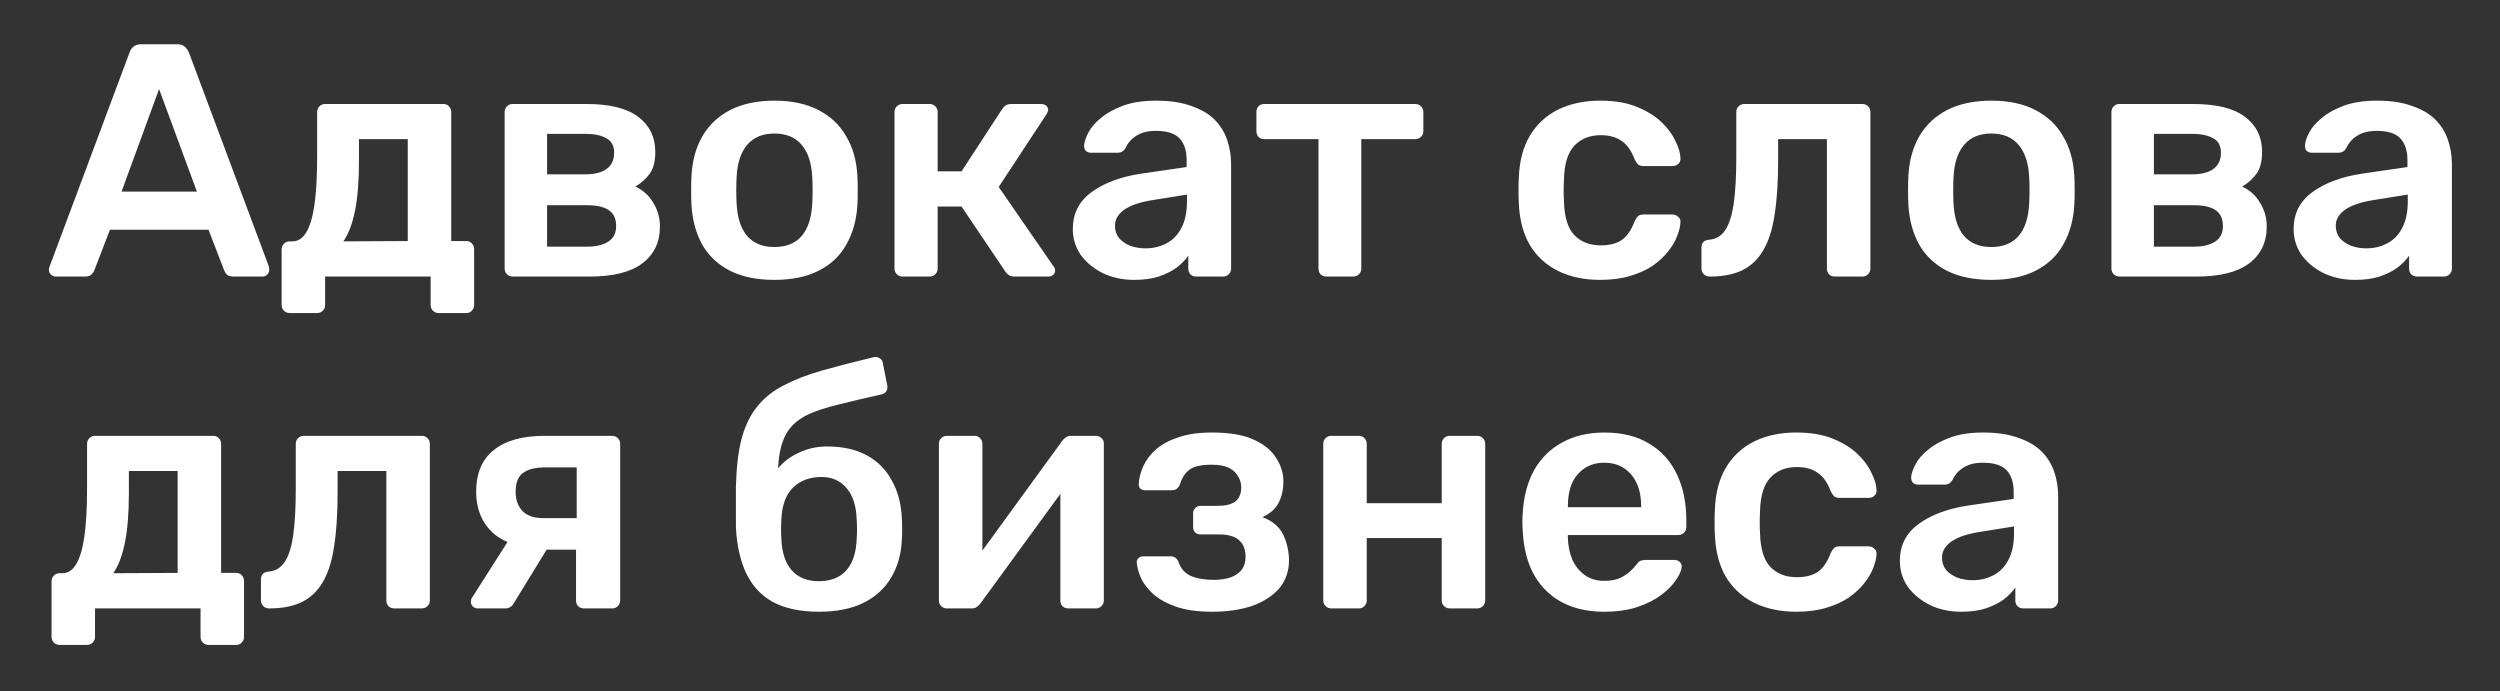 <?xml version="1.0" encoding="UTF-8"?> <svg xmlns="http://www.w3.org/2000/svg" viewBox="0 0 440.00 121.68" data-guides="{&quot;vertical&quot;:[],&quot;horizontal&quot;:[]}"><rect x="0" y="0" width="440.00" height="121.68" fill="#333333" stroke="none"/><defs></defs><path fill="white" stroke="none" fill-opacity="1" stroke-width="1" stroke-opacity="1" id="tSvga81851a740" title="Path 1" d="M9.832 48.673C9.52 48.673 9.228 48.556 8.956 48.322C8.722 48.089 8.605 47.797 8.605 47.446C8.605 47.29 8.644 47.115 8.722 46.92C13.414 34.363 18.106 21.805 22.798 9.248C22.915 8.858 23.129 8.527 23.441 8.255C23.791 7.943 24.258 7.788 24.843 7.788C26.965 7.788 29.087 7.788 31.209 7.788C31.793 7.788 32.241 7.943 32.552 8.255C32.864 8.527 33.097 8.858 33.253 9.248C37.945 21.805 42.637 34.363 47.329 46.92C47.368 47.115 47.388 47.29 47.388 47.446C47.388 47.797 47.271 48.089 47.037 48.322C46.803 48.556 46.531 48.673 46.219 48.673C44.526 48.673 42.832 48.673 41.138 48.673C40.593 48.673 40.184 48.556 39.911 48.322C39.678 48.05 39.522 47.797 39.444 47.563C38.529 45.188 37.614 42.812 36.699 40.437C30.917 40.437 25.134 40.437 19.352 40.437C18.437 42.812 17.522 45.188 16.607 47.563C16.529 47.797 16.354 48.05 16.081 48.322C15.848 48.556 15.458 48.673 14.913 48.673C13.22 48.673 11.526 48.673 9.832 48.673ZM21.396 33.72C25.816 33.72 30.235 33.72 34.655 33.72C32.435 27.704 30.216 21.689 27.997 15.673C25.797 21.689 23.596 27.704 21.396 33.72ZM50.971 55.097C50.582 55.097 50.251 54.961 49.978 54.688C49.706 54.416 49.57 54.085 49.57 53.696C49.57 50.425 49.57 47.154 49.57 43.883C49.57 43.494 49.706 43.163 49.978 42.89C50.251 42.618 50.582 42.481 50.971 42.481C51.127 42.481 51.283 42.481 51.439 42.481C52.451 42.481 53.269 41.956 53.892 40.904C54.554 39.814 55.041 38.179 55.352 35.998C55.663 33.779 55.819 30.975 55.819 27.588C55.819 24.959 55.819 22.331 55.819 19.703C55.819 19.313 55.956 18.982 56.228 18.71C56.501 18.437 56.832 18.301 57.221 18.301C64.152 18.301 71.083 18.301 78.014 18.301C78.442 18.301 78.773 18.437 79.007 18.71C79.279 18.982 79.416 19.313 79.416 19.703C79.416 27.276 79.416 34.85 79.416 42.423C80.292 42.423 81.168 42.423 82.044 42.423C82.472 42.423 82.803 42.559 83.037 42.832C83.309 43.104 83.446 43.435 83.446 43.825C83.446 47.115 83.446 50.405 83.446 53.696C83.446 54.085 83.309 54.416 83.037 54.688C82.803 54.961 82.472 55.097 82.044 55.097C80.428 55.097 78.812 55.097 77.196 55.097C76.807 55.097 76.476 54.961 76.203 54.688C75.931 54.416 75.794 54.085 75.794 53.696C75.794 52.021 75.794 50.347 75.794 48.673C69.603 48.673 63.412 48.673 57.221 48.673C57.221 50.347 57.221 52.021 57.221 53.696C57.221 54.085 57.085 54.416 56.812 54.688C56.54 54.961 56.209 55.097 55.819 55.097C54.203 55.097 52.587 55.097 50.971 55.097ZM60.433 42.481C64.21 42.462 67.987 42.443 71.764 42.423C71.764 36.446 71.764 30.469 71.764 24.492C68.902 24.492 66.04 24.492 63.178 24.492C63.178 25.797 63.178 27.101 63.178 28.405C63.178 31.91 62.945 34.811 62.478 37.108C62.01 39.405 61.329 41.197 60.433 42.481ZM90.217 48.673C89.828 48.673 89.496 48.536 89.224 48.264C88.951 47.991 88.815 47.66 88.815 47.271C88.815 38.081 88.815 28.892 88.815 19.703C88.815 19.313 88.951 18.982 89.224 18.71C89.496 18.437 89.828 18.301 90.217 18.301C94.539 18.301 98.861 18.301 103.183 18.301C107.31 18.301 110.367 19.06 112.353 20.579C114.339 22.097 115.332 24.142 115.332 26.712C115.332 28.347 115.02 29.612 114.397 30.508C113.774 31.404 112.917 32.182 111.827 32.844C113.19 33.467 114.241 34.421 114.981 35.706C115.76 36.952 116.149 38.334 116.149 39.853C116.149 42.657 115.098 44.837 112.995 46.395C110.932 47.913 107.875 48.673 103.825 48.673C99.289 48.673 94.753 48.673 90.217 48.673ZM96.291 43.416C98.627 43.416 100.963 43.416 103.3 43.416C104.857 43.416 106.103 43.124 107.038 42.54C107.972 41.956 108.44 41.041 108.44 39.795C108.44 38.51 108.011 37.575 107.155 36.991C106.298 36.407 105.013 36.115 103.3 36.115C100.963 36.115 98.627 36.115 96.291 36.115C96.291 38.549 96.291 40.982 96.291 43.416ZM96.291 30.683C98.549 30.683 100.808 30.683 103.066 30.683C104.624 30.683 105.85 30.372 106.746 29.749C107.641 29.087 108.089 28.133 108.089 26.887C108.089 25.641 107.622 24.784 106.687 24.317C105.792 23.811 104.585 23.558 103.066 23.558C100.808 23.558 98.549 23.558 96.291 23.558C96.291 25.933 96.291 28.308 96.291 30.683ZM136.301 49.257C133.186 49.257 130.557 48.712 128.416 47.621C126.313 46.531 124.697 44.993 123.568 43.007C122.478 41.021 121.855 38.704 121.699 36.057C121.66 35.356 121.641 34.499 121.641 33.487C121.641 32.474 121.66 31.618 121.699 30.917C121.855 28.23 122.497 25.913 123.626 23.966C124.794 21.98 126.43 20.442 128.533 19.352C130.674 18.262 133.263 17.717 136.301 17.717C139.338 17.717 141.908 18.262 144.01 19.352C146.152 20.442 147.787 21.98 148.917 23.966C150.085 25.913 150.747 28.23 150.903 30.917C150.941 31.618 150.961 32.474 150.961 33.487C150.961 34.499 150.941 35.356 150.903 36.057C150.747 38.704 150.104 41.021 148.975 43.007C147.885 44.993 146.269 46.531 144.127 47.621C142.025 48.712 139.416 49.257 136.301 49.257ZM136.301 43.474C138.364 43.474 139.961 42.832 141.09 41.547C142.219 40.223 142.842 38.296 142.959 35.765C142.998 35.181 143.018 34.421 143.018 33.487C143.018 32.552 142.998 31.793 142.959 31.209C142.842 28.717 142.219 26.809 141.09 25.485C139.961 24.161 138.364 23.499 136.301 23.499C134.237 23.499 132.641 24.161 131.511 25.485C130.382 26.809 129.759 28.717 129.642 31.209C129.603 31.793 129.584 32.552 129.584 33.487C129.584 34.421 129.603 35.181 129.642 35.765C129.759 38.296 130.382 40.223 131.511 41.547C132.641 42.832 134.237 43.474 136.301 43.474ZM158.834 48.673C158.445 48.673 158.114 48.536 157.841 48.264C157.569 47.991 157.432 47.66 157.432 47.271C157.432 38.081 157.432 28.892 157.432 19.703C157.432 19.313 157.569 18.982 157.841 18.71C158.114 18.437 158.445 18.301 158.834 18.301C160.431 18.301 162.027 18.301 163.624 18.301C164.013 18.301 164.344 18.437 164.617 18.71C164.889 18.982 165.025 19.313 165.025 19.703C165.025 23.188 165.025 26.673 165.025 30.157C166.427 30.157 167.829 30.157 169.231 30.157C171.606 26.517 173.981 22.876 176.356 19.235C176.512 18.963 176.707 18.749 176.94 18.593C177.213 18.398 177.563 18.301 177.992 18.301C179.724 18.301 181.457 18.301 183.19 18.301C183.579 18.301 183.891 18.398 184.124 18.593C184.358 18.788 184.475 19.041 184.475 19.352C184.475 19.469 184.436 19.605 184.358 19.761C184.319 19.878 184.261 19.995 184.183 20.111C181.379 24.375 178.576 28.639 175.772 32.903C178.985 37.556 182.197 42.209 185.409 46.862C185.604 47.096 185.701 47.349 185.701 47.621C185.701 47.933 185.585 48.186 185.351 48.38C185.117 48.575 184.825 48.673 184.475 48.673C182.508 48.673 180.542 48.673 178.576 48.673C178.186 48.673 177.855 48.595 177.583 48.439C177.349 48.283 177.135 48.069 176.94 47.797C174.37 43.98 171.8 40.165 169.231 36.349C167.829 36.349 166.427 36.349 165.025 36.349C165.025 39.989 165.025 43.63 165.025 47.271C165.025 47.66 164.889 47.991 164.617 48.264C164.344 48.536 164.013 48.673 163.624 48.673C162.027 48.673 160.431 48.673 158.834 48.673ZM199.619 49.257C197.594 49.257 195.764 48.867 194.129 48.089C192.493 47.271 191.189 46.2 190.215 44.876C189.281 43.513 188.814 41.995 188.814 40.32C188.814 37.595 189.904 35.434 192.084 33.837C194.304 32.202 197.224 31.111 200.845 30.566C203.513 30.177 206.18 29.788 208.847 29.398C208.847 28.989 208.847 28.581 208.847 28.172C208.847 26.536 208.438 25.271 207.621 24.375C206.803 23.48 205.401 23.032 203.415 23.032C202.013 23.032 200.865 23.324 199.969 23.908C199.113 24.453 198.47 25.193 198.042 26.127C197.73 26.634 197.283 26.887 196.698 26.887C195.16 26.887 193.622 26.887 192.084 26.887C191.656 26.887 191.325 26.77 191.091 26.536C190.897 26.303 190.799 25.991 190.799 25.602C190.838 24.979 191.091 24.22 191.559 23.324C192.026 22.428 192.766 21.572 193.778 20.754C194.791 19.897 196.095 19.177 197.691 18.593C199.288 18.009 201.215 17.717 203.474 17.717C205.927 17.717 207.99 18.028 209.665 18.651C211.378 19.235 212.741 20.034 213.753 21.046C214.766 22.058 215.506 23.246 215.973 24.609C216.44 25.972 216.674 27.412 216.674 28.931C216.674 35.044 216.674 41.157 216.674 47.271C216.674 47.66 216.537 47.991 216.265 48.264C215.992 48.536 215.661 48.673 215.272 48.673C213.695 48.673 212.118 48.673 210.541 48.673C210.113 48.673 209.762 48.536 209.49 48.264C209.256 47.991 209.139 47.66 209.139 47.271C209.139 46.511 209.139 45.752 209.139 44.993C208.633 45.733 207.952 46.434 207.095 47.096C206.238 47.719 205.187 48.244 203.941 48.673C202.734 49.062 201.293 49.257 199.619 49.257ZM201.605 43.708C202.968 43.708 204.194 43.416 205.284 42.832C206.413 42.248 207.29 41.352 207.913 40.145C208.575 38.899 208.906 37.342 208.906 35.473C208.906 35.064 208.906 34.655 208.906 34.246C206.959 34.557 205.012 34.869 203.065 35.181C200.768 35.531 199.054 36.096 197.925 36.874C196.796 37.653 196.231 38.607 196.231 39.736C196.231 40.593 196.484 41.333 196.99 41.956C197.536 42.54 198.217 42.988 199.035 43.299C199.852 43.572 200.709 43.708 201.605 43.708ZM233.453 48.673C233.025 48.673 232.674 48.536 232.402 48.264C232.168 47.991 232.051 47.66 232.051 47.271C232.051 39.678 232.051 32.085 232.051 24.492C228.878 24.492 225.704 24.492 222.531 24.492C222.103 24.492 221.752 24.356 221.48 24.083C221.246 23.811 221.129 23.48 221.129 23.09C221.129 21.961 221.129 20.832 221.129 19.703C221.129 19.313 221.246 18.982 221.48 18.71C221.752 18.437 222.103 18.301 222.531 18.301C231.37 18.301 240.209 18.301 249.048 18.301C249.476 18.301 249.827 18.437 250.099 18.71C250.372 18.982 250.508 19.313 250.508 19.703C250.508 20.832 250.508 21.961 250.508 23.09C250.508 23.48 250.372 23.811 250.099 24.083C249.827 24.356 249.476 24.492 249.048 24.492C245.894 24.492 242.74 24.492 239.586 24.492C239.586 32.085 239.586 39.678 239.586 47.271C239.586 47.66 239.45 47.991 239.177 48.264C238.904 48.536 238.573 48.673 238.184 48.673C236.607 48.673 235.03 48.673 233.453 48.673ZM281.627 49.257C278.824 49.257 276.351 48.731 274.21 47.68C272.107 46.628 270.452 45.11 269.245 43.124C268.077 41.099 267.434 38.666 267.317 35.823C267.279 35.239 267.259 34.48 267.259 33.545C267.259 32.572 267.279 31.773 267.317 31.15C267.434 28.308 268.077 25.894 269.245 23.908C270.452 21.883 272.107 20.345 274.21 19.294C276.351 18.242 278.824 17.717 281.627 17.717C284.119 17.717 286.241 18.067 287.994 18.768C289.746 19.469 291.187 20.345 292.316 21.396C293.445 22.448 294.282 23.558 294.827 24.726C295.411 25.855 295.723 26.887 295.762 27.821C295.801 28.25 295.664 28.6 295.353 28.873C295.08 29.106 294.749 29.223 294.36 29.223C292.647 29.223 290.933 29.223 289.22 29.223C288.831 29.223 288.519 29.126 288.286 28.931C288.091 28.736 287.896 28.444 287.702 28.055C287.118 26.497 286.339 25.407 285.365 24.784C284.431 24.122 283.224 23.791 281.744 23.791C279.797 23.791 278.24 24.414 277.072 25.66C275.942 26.867 275.339 28.795 275.261 31.442C275.183 32.922 275.183 34.285 275.261 35.531C275.339 38.218 275.942 40.165 277.072 41.372C278.24 42.579 279.797 43.182 281.744 43.182C283.263 43.182 284.489 42.871 285.424 42.248C286.358 41.586 287.118 40.476 287.702 38.919C287.896 38.529 288.091 38.237 288.286 38.042C288.519 37.848 288.831 37.75 289.22 37.75C290.933 37.75 292.647 37.75 294.36 37.75C294.749 37.75 295.08 37.887 295.353 38.159C295.664 38.393 295.801 38.724 295.762 39.152C295.723 39.853 295.528 40.651 295.178 41.547C294.866 42.404 294.341 43.299 293.601 44.234C292.9 45.129 292.004 45.966 290.914 46.745C289.824 47.485 288.5 48.089 286.942 48.556C285.424 49.023 283.652 49.257 281.627 49.257ZM300.918 48.673C300.49 48.673 300.139 48.536 299.867 48.264C299.594 47.991 299.458 47.641 299.458 47.212C299.458 46.005 299.458 44.798 299.458 43.591C299.458 42.734 299.906 42.267 300.801 42.189C301.969 42.111 302.904 41.566 303.605 40.554C304.306 39.542 304.812 37.984 305.123 35.881C305.435 33.74 305.591 30.975 305.591 27.588C305.591 24.959 305.591 22.331 305.591 19.703C305.591 19.313 305.727 18.982 306 18.71C306.272 18.437 306.623 18.301 307.051 18.301C313.962 18.301 320.874 18.301 327.785 18.301C328.175 18.301 328.506 18.437 328.778 18.71C329.051 18.982 329.187 19.313 329.187 19.703C329.187 28.892 329.187 38.081 329.187 47.271C329.187 47.66 329.051 47.991 328.778 48.264C328.506 48.536 328.175 48.673 327.785 48.673C326.17 48.673 324.553 48.673 322.938 48.673C322.509 48.673 322.159 48.536 321.886 48.264C321.653 47.991 321.536 47.66 321.536 47.271C321.536 39.678 321.536 32.085 321.536 24.492C318.674 24.492 315.812 24.492 312.95 24.492C312.95 25.797 312.95 27.101 312.95 28.405C312.95 32.143 312.736 35.317 312.308 37.926C311.918 40.496 311.237 42.579 310.263 44.175C309.329 45.733 308.083 46.881 306.525 47.621C305.007 48.322 303.138 48.673 300.918 48.673ZM350.478 49.257C347.363 49.257 344.735 48.712 342.594 47.621C340.491 46.531 338.875 44.993 337.746 43.007C336.656 41.021 336.033 38.704 335.877 36.057C335.838 35.356 335.818 34.499 335.818 33.487C335.818 32.474 335.838 31.618 335.877 30.917C336.033 28.23 336.675 25.913 337.804 23.966C338.972 21.98 340.608 20.442 342.71 19.352C344.852 18.262 347.441 17.717 350.478 17.717C353.516 17.717 356.086 18.262 358.188 19.352C360.33 20.442 361.965 21.98 363.094 23.966C364.263 25.913 364.925 28.23 365.08 30.917C365.119 31.618 365.139 32.474 365.139 33.487C365.139 34.499 365.119 35.356 365.08 36.057C364.925 38.704 364.282 41.021 363.153 43.007C362.063 44.993 360.447 46.531 358.305 47.621C356.202 48.712 353.594 49.257 350.478 49.257ZM350.478 43.474C352.542 43.474 354.139 42.832 355.268 41.547C356.397 40.223 357.02 38.296 357.137 35.765C357.176 35.181 357.195 34.421 357.195 33.487C357.195 32.552 357.176 31.793 357.137 31.209C357.02 28.717 356.397 26.809 355.268 25.485C354.139 24.161 352.542 23.499 350.478 23.499C348.415 23.499 346.818 24.161 345.689 25.485C344.56 26.809 343.937 28.717 343.82 31.209C343.781 31.793 343.762 32.552 343.762 33.487C343.762 34.421 343.781 35.181 343.82 35.765C343.937 38.296 344.56 40.223 345.689 41.547C346.818 42.832 348.415 43.474 350.478 43.474ZM373.012 48.673C372.623 48.673 372.292 48.536 372.019 48.264C371.747 47.991 371.61 47.66 371.61 47.271C371.61 38.081 371.61 28.892 371.61 19.703C371.61 19.313 371.747 18.982 372.019 18.71C372.292 18.437 372.623 18.301 373.012 18.301C377.334 18.301 381.656 18.301 385.978 18.301C390.106 18.301 393.162 19.06 395.148 20.579C397.134 22.097 398.127 24.142 398.127 26.712C398.127 28.347 397.815 29.612 397.192 30.508C396.57 31.404 395.713 32.182 394.623 32.844C395.985 33.467 397.037 34.421 397.776 35.706C398.555 36.952 398.945 38.334 398.945 39.853C398.945 42.657 397.893 44.837 395.791 46.395C393.727 47.913 390.67 48.673 386.621 48.673C382.084 48.673 377.548 48.673 373.012 48.673ZM379.086 43.416C381.423 43.416 383.759 43.416 386.095 43.416C387.653 43.416 388.899 43.124 389.833 42.54C390.768 41.956 391.235 41.041 391.235 39.795C391.235 38.51 390.807 37.575 389.95 36.991C389.093 36.407 387.808 36.115 386.095 36.115C383.759 36.115 381.423 36.115 379.086 36.115C379.086 38.549 379.086 40.982 379.086 43.416ZM379.086 30.683C381.345 30.683 383.603 30.683 385.861 30.683C387.419 30.683 388.646 30.372 389.541 29.749C390.437 29.087 390.885 28.133 390.885 26.887C390.885 25.641 390.417 24.784 389.483 24.317C388.587 23.811 387.38 23.558 385.861 23.558C383.603 23.558 381.345 23.558 379.086 23.558C379.086 25.933 379.086 28.308 379.086 30.683ZM414.482 49.257C412.457 49.257 410.627 48.867 408.992 48.089C407.356 47.271 406.052 46.2 405.078 44.876C404.144 43.513 403.677 41.995 403.677 40.32C403.677 37.595 404.767 35.434 406.947 33.837C409.167 32.202 412.087 31.111 415.709 30.566C418.376 30.177 421.043 29.788 423.71 29.398C423.71 28.989 423.71 28.581 423.71 28.172C423.71 26.536 423.301 25.271 422.484 24.375C421.666 23.48 420.264 23.032 418.278 23.032C416.877 23.032 415.728 23.324 414.832 23.908C413.976 24.453 413.333 25.193 412.905 26.127C412.594 26.634 412.146 26.887 411.562 26.887C410.024 26.887 408.486 26.887 406.947 26.887C406.519 26.887 406.188 26.77 405.954 26.536C405.76 26.303 405.663 25.991 405.663 25.602C405.701 24.979 405.954 24.22 406.422 23.324C406.889 22.428 407.629 21.572 408.641 20.754C409.654 19.897 410.958 19.177 412.555 18.593C414.151 18.009 416.078 17.717 418.337 17.717C420.79 17.717 422.854 18.028 424.528 18.651C426.241 19.235 427.604 20.034 428.616 21.046C429.629 22.058 430.369 23.246 430.836 24.609C431.303 25.972 431.537 27.412 431.537 28.931C431.537 35.044 431.537 41.157 431.537 47.271C431.537 47.66 431.401 47.991 431.128 48.264C430.855 48.536 430.524 48.673 430.135 48.673C428.558 48.673 426.981 48.673 425.404 48.673C424.976 48.673 424.625 48.536 424.353 48.264C424.119 47.991 424.002 47.66 424.002 47.271C424.002 46.511 424.002 45.752 424.002 44.993C423.496 45.733 422.815 46.434 421.958 47.096C421.101 47.719 420.05 48.244 418.804 48.673C417.597 49.062 416.156 49.257 414.482 49.257ZM416.468 43.708C417.831 43.708 419.057 43.416 420.147 42.832C421.277 42.248 422.153 41.352 422.776 40.145C423.438 38.899 423.769 37.342 423.769 35.473C423.769 35.064 423.769 34.655 423.769 34.246C421.822 34.557 419.875 34.869 417.928 35.181C415.631 35.531 413.917 36.096 412.788 36.874C411.659 37.653 411.094 38.607 411.094 39.736C411.094 40.593 411.347 41.333 411.854 41.956C412.399 42.54 413.08 42.988 413.898 43.299C414.716 43.572 415.572 43.708 416.468 43.708ZM10.474 113.504C10.085 113.504 9.754 113.368 9.481 113.096C9.209 112.823 9.073 112.492 9.073 112.103C9.073 108.832 9.073 105.561 9.073 102.29C9.073 101.901 9.209 101.57 9.481 101.297C9.754 101.025 10.085 100.888 10.474 100.888C10.63 100.888 10.786 100.888 10.942 100.888C11.954 100.888 12.772 100.363 13.395 99.311C14.057 98.221 14.543 96.586 14.855 94.405C15.166 92.186 15.322 89.382 15.322 85.995C15.322 83.366 15.322 80.738 15.322 78.11C15.322 77.72 15.458 77.389 15.731 77.117C16.003 76.844 16.334 76.708 16.724 76.708C23.655 76.708 30.586 76.708 37.517 76.708C37.945 76.708 38.276 76.844 38.51 77.117C38.782 77.389 38.919 77.72 38.919 78.11C38.919 85.683 38.919 93.257 38.919 100.83C39.795 100.83 40.671 100.83 41.547 100.83C41.975 100.83 42.306 100.966 42.54 101.239C42.812 101.511 42.949 101.843 42.949 102.232C42.949 105.522 42.949 108.812 42.949 112.103C42.949 112.492 42.812 112.823 42.54 113.096C42.306 113.368 41.975 113.504 41.547 113.504C39.931 113.504 38.315 113.504 36.699 113.504C36.31 113.504 35.979 113.368 35.706 113.096C35.434 112.823 35.297 112.492 35.297 112.103C35.297 110.428 35.297 108.754 35.297 107.08C29.106 107.08 22.915 107.08 16.724 107.08C16.724 108.754 16.724 110.428 16.724 112.103C16.724 112.492 16.588 112.823 16.315 113.096C16.043 113.368 15.711 113.504 15.322 113.504C13.706 113.504 12.09 113.504 10.474 113.504ZM19.936 100.888C23.713 100.869 27.49 100.85 31.267 100.83C31.267 94.853 31.267 88.876 31.267 82.899C28.405 82.899 25.543 82.899 22.681 82.899C22.681 84.204 22.681 85.508 22.681 86.812C22.681 90.317 22.448 93.218 21.98 95.515C21.513 97.812 20.832 99.603 19.936 100.888ZM47.383 107.08C46.955 107.08 46.605 106.943 46.332 106.671C46.06 106.398 45.923 106.048 45.923 105.62C45.923 104.412 45.923 103.205 45.923 101.998C45.923 101.142 46.371 100.674 47.267 100.597C48.435 100.519 49.369 99.974 50.07 98.961C50.771 97.949 51.277 96.391 51.589 94.288C51.9 92.147 52.056 89.382 52.056 85.995C52.056 83.366 52.056 80.738 52.056 78.11C52.056 77.72 52.192 77.389 52.465 77.117C52.737 76.844 53.088 76.708 53.516 76.708C60.428 76.708 67.339 76.708 74.251 76.708C74.64 76.708 74.971 76.844 75.244 77.117C75.516 77.389 75.653 77.72 75.653 78.11C75.653 87.299 75.653 96.489 75.653 105.678C75.653 106.067 75.516 106.398 75.244 106.671C74.971 106.943 74.64 107.08 74.251 107.08C72.635 107.08 71.019 107.08 69.403 107.08C68.975 107.08 68.624 106.943 68.352 106.671C68.118 106.398 68.001 106.067 68.001 105.678C68.001 98.085 68.001 90.492 68.001 82.899C65.139 82.899 62.277 82.899 59.415 82.899C59.415 84.204 59.415 85.508 59.415 86.812C59.415 90.55 59.201 93.724 58.773 96.333C58.383 98.903 57.702 100.986 56.729 102.582C55.794 104.14 54.548 105.288 52.991 106.028C51.472 106.729 49.603 107.08 47.383 107.08ZM102.785 107.08C102.356 107.08 102.006 106.943 101.734 106.671C101.5 106.398 101.383 106.067 101.383 105.678C101.383 102.699 101.383 99.72 101.383 96.742C99.456 96.742 97.528 96.742 95.601 96.742C95.601 96.644 95.601 96.547 95.601 96.45C91.668 96.45 88.709 95.554 86.723 93.763C84.776 91.933 83.803 89.538 83.803 86.579C83.803 83.308 84.834 80.855 86.898 79.219C88.962 77.545 91.941 76.708 95.834 76.708C99.806 76.708 103.778 76.708 107.749 76.708C108.139 76.708 108.47 76.844 108.742 77.117C109.015 77.389 109.151 77.72 109.151 78.11C109.151 87.299 109.151 96.489 109.151 105.678C109.151 106.067 109.015 106.398 108.742 106.671C108.47 106.943 108.139 107.08 107.749 107.08C106.094 107.08 104.44 107.08 102.785 107.08ZM84.095 107.08C83.744 107.08 83.452 106.963 83.219 106.729C82.985 106.496 82.868 106.223 82.868 105.912C82.868 105.795 82.888 105.658 82.927 105.503C82.965 105.308 83.063 105.133 83.219 104.977C85.399 101.55 87.58 98.124 89.76 94.697C92.135 95.009 94.51 95.32 96.886 95.632C94.725 99.156 92.564 102.68 90.403 106.204C90.286 106.437 90.091 106.651 89.819 106.846C89.546 107.002 89.254 107.08 88.942 107.08C87.326 107.08 85.71 107.08 84.095 107.08ZM95.659 91.193C97.606 91.193 99.553 91.193 101.5 91.193C101.5 88.214 101.5 85.235 101.5 82.257C99.67 82.257 97.84 82.257 96.01 82.257C94.219 82.257 92.895 82.588 92.038 83.25C91.181 83.873 90.753 84.982 90.753 86.579C90.753 87.942 91.142 89.051 91.921 89.908C92.739 90.765 93.985 91.193 95.659 91.193ZM144.121 107.664C140.89 107.664 138.203 107.099 136.061 105.97C133.959 104.802 132.382 103.108 131.33 100.888C130.279 98.669 129.675 95.963 129.52 92.77C129.52 91.641 129.52 90.473 129.52 89.266C129.52 88.058 129.52 86.89 129.52 85.761C129.597 82.335 129.929 79.492 130.513 77.234C131.136 74.936 132.051 73.048 133.258 71.568C134.465 70.05 136.022 68.803 137.93 67.83C139.838 66.818 142.097 65.942 144.706 65.202C147.314 64.462 150.332 63.683 153.759 62.865C154.148 62.788 154.498 62.846 154.81 63.041C155.16 63.235 155.355 63.547 155.394 63.975C155.647 65.26 155.9 66.545 156.153 67.83C156.231 68.219 156.173 68.57 155.978 68.881C155.783 69.154 155.511 69.329 155.16 69.407C152.201 70.069 149.651 70.673 147.509 71.218C145.367 71.724 143.596 72.308 142.194 72.97C140.792 73.632 139.683 74.508 138.865 75.598C138.086 76.65 137.541 78.032 137.229 79.745C136.918 81.458 136.821 83.658 136.937 86.345C136.49 85.975 136.042 85.605 135.594 85.235C135.828 84.028 136.431 82.919 137.405 81.906C138.378 80.894 139.566 80.096 140.967 79.511C142.408 78.888 143.927 78.577 145.523 78.577C148.327 78.577 150.683 79.103 152.59 80.154C154.498 81.205 155.959 82.685 156.971 84.593C158.022 86.462 158.606 88.662 158.723 91.193C158.801 92.595 158.801 93.88 158.723 95.048C158.606 97.54 157.983 99.74 156.854 101.648C155.725 103.556 154.109 105.035 152.006 106.087C149.904 107.138 147.275 107.664 144.121 107.664ZM144.121 102.29C146.224 102.29 147.84 101.648 148.969 100.363C150.098 99.078 150.702 97.209 150.78 94.756C150.819 94.327 150.838 93.821 150.838 93.237C150.838 92.614 150.819 92.03 150.78 91.485C150.702 89.032 150.098 87.163 148.969 85.878C147.879 84.593 146.419 83.95 144.589 83.95C142.486 83.95 140.792 84.593 139.507 85.878C138.261 87.163 137.599 89.032 137.521 91.485C137.482 92.03 137.463 92.614 137.463 93.237C137.463 93.821 137.482 94.327 137.521 94.756C137.599 97.209 138.203 99.078 139.332 100.363C140.461 101.648 142.058 102.29 144.121 102.29ZM166.59 107.08C166.239 107.08 165.928 106.943 165.655 106.671C165.383 106.398 165.246 106.087 165.246 105.736C165.246 96.527 165.246 87.319 165.246 78.11C165.246 77.72 165.383 77.389 165.655 77.117C165.928 76.844 166.259 76.708 166.648 76.708C168.264 76.708 169.88 76.708 171.496 76.708C171.924 76.708 172.255 76.844 172.489 77.117C172.761 77.389 172.898 77.72 172.898 78.11C172.898 85.8 172.898 93.49 172.898 101.18C172.216 100.694 171.535 100.207 170.853 99.72C176.207 92.361 181.561 85.002 186.915 77.642C187.11 77.37 187.324 77.156 187.558 77C187.791 76.805 188.103 76.708 188.492 76.708C189.972 76.708 191.452 76.708 192.931 76.708C193.282 76.708 193.593 76.844 193.866 77.117C194.138 77.35 194.275 77.642 194.275 77.993C194.275 87.221 194.275 96.45 194.275 105.678C194.275 106.067 194.138 106.398 193.866 106.671C193.593 106.943 193.262 107.08 192.873 107.08C191.257 107.08 189.641 107.08 188.025 107.08C187.597 107.08 187.246 106.943 186.974 106.671C186.74 106.398 186.623 106.067 186.623 105.678C186.623 98.338 186.623 90.998 186.623 83.658C187.344 83.756 188.064 83.853 188.784 83.95C183.391 91.349 177.999 98.747 172.606 106.145C172.45 106.379 172.236 106.593 171.963 106.788C171.73 106.982 171.418 107.08 171.029 107.08C169.549 107.08 168.069 107.08 166.59 107.08ZM213.318 107.664C210.826 107.664 208.724 107.372 207.01 106.788C205.336 106.204 203.993 105.464 202.98 104.568C202.007 103.673 201.286 102.738 200.819 101.765C200.391 100.752 200.138 99.837 200.06 99.019C200.06 98.669 200.177 98.397 200.41 98.202C200.644 98.007 200.897 97.91 201.17 97.91C202.766 97.91 204.363 97.91 205.959 97.91C206.348 97.91 206.64 97.988 206.835 98.143C207.069 98.299 207.263 98.552 207.419 98.903C207.809 100.071 208.529 100.888 209.58 101.356C210.67 101.823 212.014 102.057 213.61 102.057C214.701 102.057 215.674 101.92 216.531 101.648C217.387 101.336 218.049 100.888 218.517 100.304C218.984 99.681 219.217 98.922 219.217 98.026C219.217 96.742 218.847 95.768 218.108 95.106C217.368 94.405 216.161 94.055 214.486 94.055C213.416 94.055 212.345 94.055 211.274 94.055C210.885 94.055 210.573 93.938 210.339 93.704C210.106 93.471 209.989 93.159 209.989 92.77C209.989 91.952 209.989 91.135 209.989 90.317C209.989 89.966 210.106 89.674 210.339 89.441C210.573 89.168 210.885 89.032 211.274 89.032C212.267 89.032 213.26 89.032 214.253 89.032C215.655 89.032 216.706 88.779 217.407 88.273C218.108 87.727 218.458 86.89 218.458 85.761C218.458 85.099 218.283 84.476 217.932 83.892C217.621 83.269 217.095 82.763 216.355 82.374C215.616 81.984 214.584 81.789 213.26 81.789C211.43 81.789 210.125 82.081 209.346 82.665C208.568 83.25 208.003 84.126 207.653 85.294C207.497 85.644 207.302 85.897 207.069 86.053C206.874 86.209 206.562 86.287 206.134 86.287C204.596 86.287 203.058 86.287 201.52 86.287C201.208 86.287 200.936 86.189 200.702 85.995C200.508 85.8 200.41 85.527 200.41 85.177C200.488 84.126 200.761 83.074 201.228 82.023C201.734 80.933 202.494 79.94 203.506 79.044C204.557 78.149 205.881 77.448 207.477 76.942C209.074 76.397 211.021 76.124 213.318 76.124C216.433 76.124 218.906 76.552 220.736 77.409C222.566 78.266 223.87 79.356 224.649 80.68C225.467 81.965 225.876 83.308 225.876 84.71C225.876 86.15 225.603 87.397 225.058 88.448C224.552 89.499 223.598 90.356 222.196 91.018C223.948 91.68 225.155 92.692 225.817 94.055C226.479 95.418 226.83 96.917 226.869 98.552C226.869 100.499 226.304 102.154 225.175 103.517C224.046 104.841 222.469 105.873 220.444 106.612C218.419 107.313 216.044 107.664 213.318 107.664ZM234.295 107.08C233.906 107.08 233.575 106.943 233.302 106.671C233.03 106.398 232.893 106.067 232.893 105.678C232.893 96.489 232.893 87.299 232.893 78.11C232.893 77.72 233.03 77.389 233.302 77.117C233.575 76.844 233.906 76.708 234.295 76.708C235.911 76.708 237.527 76.708 239.143 76.708C239.571 76.708 239.902 76.844 240.136 77.117C240.408 77.389 240.545 77.72 240.545 78.11C240.545 81.595 240.545 85.08 240.545 88.565C244.945 88.565 249.345 88.565 253.745 88.565C253.745 85.08 253.745 81.595 253.745 78.11C253.745 77.72 253.881 77.389 254.154 77.117C254.426 76.844 254.757 76.708 255.147 76.708C256.762 76.708 258.378 76.708 259.994 76.708C260.384 76.708 260.715 76.844 260.987 77.117C261.26 77.389 261.396 77.72 261.396 78.11C261.396 87.299 261.396 96.489 261.396 105.678C261.396 106.067 261.26 106.398 260.987 106.671C260.715 106.943 260.384 107.08 259.994 107.08C258.378 107.08 256.762 107.08 255.147 107.08C254.757 107.08 254.426 106.943 254.154 106.671C253.881 106.398 253.745 106.067 253.745 105.678C253.745 102.018 253.745 98.358 253.745 94.697C249.345 94.697 244.945 94.697 240.545 94.697C240.545 98.358 240.545 102.018 240.545 105.678C240.545 106.067 240.408 106.398 240.136 106.671C239.902 106.943 239.571 107.08 239.143 107.08C237.527 107.08 235.911 107.08 234.295 107.08ZM282.367 107.664C278.045 107.664 274.618 106.418 272.087 103.926C269.557 101.434 268.194 97.89 267.999 93.296C267.96 92.906 267.94 92.419 267.94 91.835C267.94 91.212 267.96 90.726 267.999 90.375C268.155 87.455 268.817 84.924 269.985 82.782C271.192 80.641 272.847 79.005 274.949 77.876C277.052 76.708 279.525 76.124 282.367 76.124C285.521 76.124 288.169 76.786 290.31 78.11C292.452 79.395 294.068 81.205 295.158 83.542C296.248 85.839 296.794 88.506 296.794 91.543C296.794 91.952 296.794 92.361 296.794 92.77C296.794 93.159 296.657 93.49 296.385 93.763C296.112 94.035 295.762 94.172 295.334 94.172C288.87 94.172 282.406 94.172 275.942 94.172C275.942 94.172 275.942 94.23 275.942 94.347C275.942 94.464 275.942 94.561 275.942 94.639C275.981 96.002 276.234 97.267 276.702 98.435C277.208 99.565 277.928 100.48 278.863 101.18C279.836 101.881 280.985 102.232 282.309 102.232C283.399 102.232 284.314 102.076 285.054 101.765C285.794 101.414 286.397 101.025 286.864 100.597C287.332 100.168 287.663 99.818 287.857 99.545C288.208 99.078 288.48 98.805 288.675 98.727C288.909 98.611 289.24 98.552 289.668 98.552C291.342 98.552 293.017 98.552 294.691 98.552C295.08 98.552 295.392 98.669 295.625 98.903C295.898 99.136 296.015 99.428 295.976 99.779C295.937 100.402 295.606 101.161 294.983 102.057C294.399 102.952 293.542 103.828 292.413 104.685C291.284 105.542 289.863 106.262 288.149 106.846C286.475 107.391 284.548 107.664 282.367 107.664ZM275.942 89.266C280.245 89.266 284.548 89.266 288.85 89.266C288.85 89.207 288.85 89.149 288.85 89.09C288.85 87.572 288.597 86.248 288.091 85.119C287.585 83.989 286.845 83.094 285.872 82.432C284.898 81.77 283.73 81.439 282.367 81.439C281.004 81.439 279.836 81.77 278.863 82.432C277.889 83.094 277.149 83.989 276.643 85.119C276.176 86.248 275.942 87.572 275.942 89.09C275.942 89.149 275.942 89.207 275.942 89.266ZM316.135 107.664C313.332 107.664 310.859 107.138 308.717 106.087C306.615 105.035 304.96 103.517 303.753 101.531C302.585 99.506 301.942 97.073 301.825 94.23C301.786 93.646 301.767 92.887 301.767 91.952C301.767 90.979 301.786 90.18 301.825 89.558C301.942 86.715 302.585 84.301 303.753 82.315C304.96 80.29 306.615 78.752 308.717 77.701C310.859 76.65 313.332 76.124 316.135 76.124C318.627 76.124 320.749 76.474 322.502 77.175C324.254 77.876 325.694 78.752 326.824 79.803C327.953 80.855 328.79 81.965 329.335 83.133C329.919 84.262 330.231 85.294 330.27 86.228C330.309 86.657 330.172 87.007 329.861 87.28C329.588 87.513 329.257 87.63 328.868 87.63C327.155 87.63 325.441 87.63 323.728 87.63C323.339 87.63 323.027 87.533 322.793 87.338C322.599 87.143 322.404 86.851 322.209 86.462C321.625 84.904 320.847 83.814 319.873 83.191C318.939 82.529 317.732 82.198 316.252 82.198C314.305 82.198 312.748 82.821 311.579 84.067C310.45 85.274 309.847 87.202 309.769 89.85C309.691 91.329 309.691 92.692 309.769 93.938C309.847 96.625 310.45 98.572 311.579 99.779C312.748 100.986 314.305 101.589 316.252 101.589C317.771 101.589 318.997 101.278 319.932 100.655C320.866 99.993 321.625 98.883 322.209 97.326C322.404 96.936 322.599 96.644 322.793 96.45C323.027 96.255 323.339 96.157 323.728 96.157C325.441 96.157 327.155 96.157 328.868 96.157C329.257 96.157 329.588 96.294 329.861 96.566C330.172 96.8 330.309 97.131 330.27 97.559C330.231 98.26 330.036 99.058 329.686 99.954C329.374 100.811 328.848 101.706 328.109 102.641C327.408 103.536 326.512 104.374 325.422 105.152C324.332 105.892 323.008 106.496 321.45 106.963C319.932 107.43 318.16 107.664 316.135 107.664ZM345.18 107.664C343.155 107.664 341.325 107.274 339.69 106.496C338.054 105.678 336.75 104.607 335.776 103.283C334.842 101.92 334.375 100.402 334.375 98.727C334.375 96.002 335.465 93.841 337.646 92.244C339.865 90.609 342.785 89.519 346.406 88.974C349.074 88.584 351.741 88.195 354.408 87.805C354.408 87.397 354.408 86.988 354.408 86.579C354.408 84.943 354 83.678 353.182 82.782C352.364 81.887 350.962 81.439 348.976 81.439C347.575 81.439 346.426 81.731 345.53 82.315C344.674 82.86 344.031 83.6 343.603 84.534C343.291 85.041 342.844 85.294 342.26 85.294C340.722 85.294 339.183 85.294 337.646 85.294C337.217 85.294 336.886 85.177 336.653 84.943C336.458 84.71 336.361 84.398 336.361 84.009C336.399 83.386 336.653 82.626 337.12 81.731C337.587 80.835 338.327 79.979 339.339 79.161C340.352 78.304 341.656 77.584 343.253 77C344.849 76.416 346.776 76.124 349.035 76.124C351.488 76.124 353.552 76.435 355.226 77.058C356.939 77.642 358.302 78.441 359.315 79.453C360.327 80.466 361.067 81.653 361.534 83.016C362.001 84.379 362.235 85.82 362.235 87.338C362.235 93.451 362.235 99.565 362.235 105.678C362.235 106.067 362.099 106.398 361.826 106.671C361.553 106.943 361.223 107.08 360.833 107.08C359.256 107.08 357.679 107.08 356.102 107.08C355.674 107.08 355.323 106.943 355.051 106.671C354.817 106.398 354.7 106.067 354.7 105.678C354.7 104.919 354.7 104.159 354.7 103.4C354.194 104.14 353.513 104.841 352.656 105.503C351.8 106.126 350.748 106.651 349.502 107.08C348.295 107.469 346.854 107.664 345.18 107.664ZM347.166 102.115C348.529 102.115 349.755 101.823 350.846 101.239C351.975 100.655 352.851 99.759 353.474 98.552C354.136 97.306 354.467 95.749 354.467 93.88C354.467 93.471 354.467 93.062 354.467 92.653C352.52 92.965 350.573 93.276 348.626 93.588C346.329 93.938 344.615 94.503 343.486 95.281C342.357 96.06 341.792 97.014 341.792 98.143C341.792 99 342.046 99.74 342.552 100.363C343.097 100.947 343.778 101.395 344.596 101.706C345.414 101.979 346.27 102.115 347.166 102.115Z"></path></svg> 